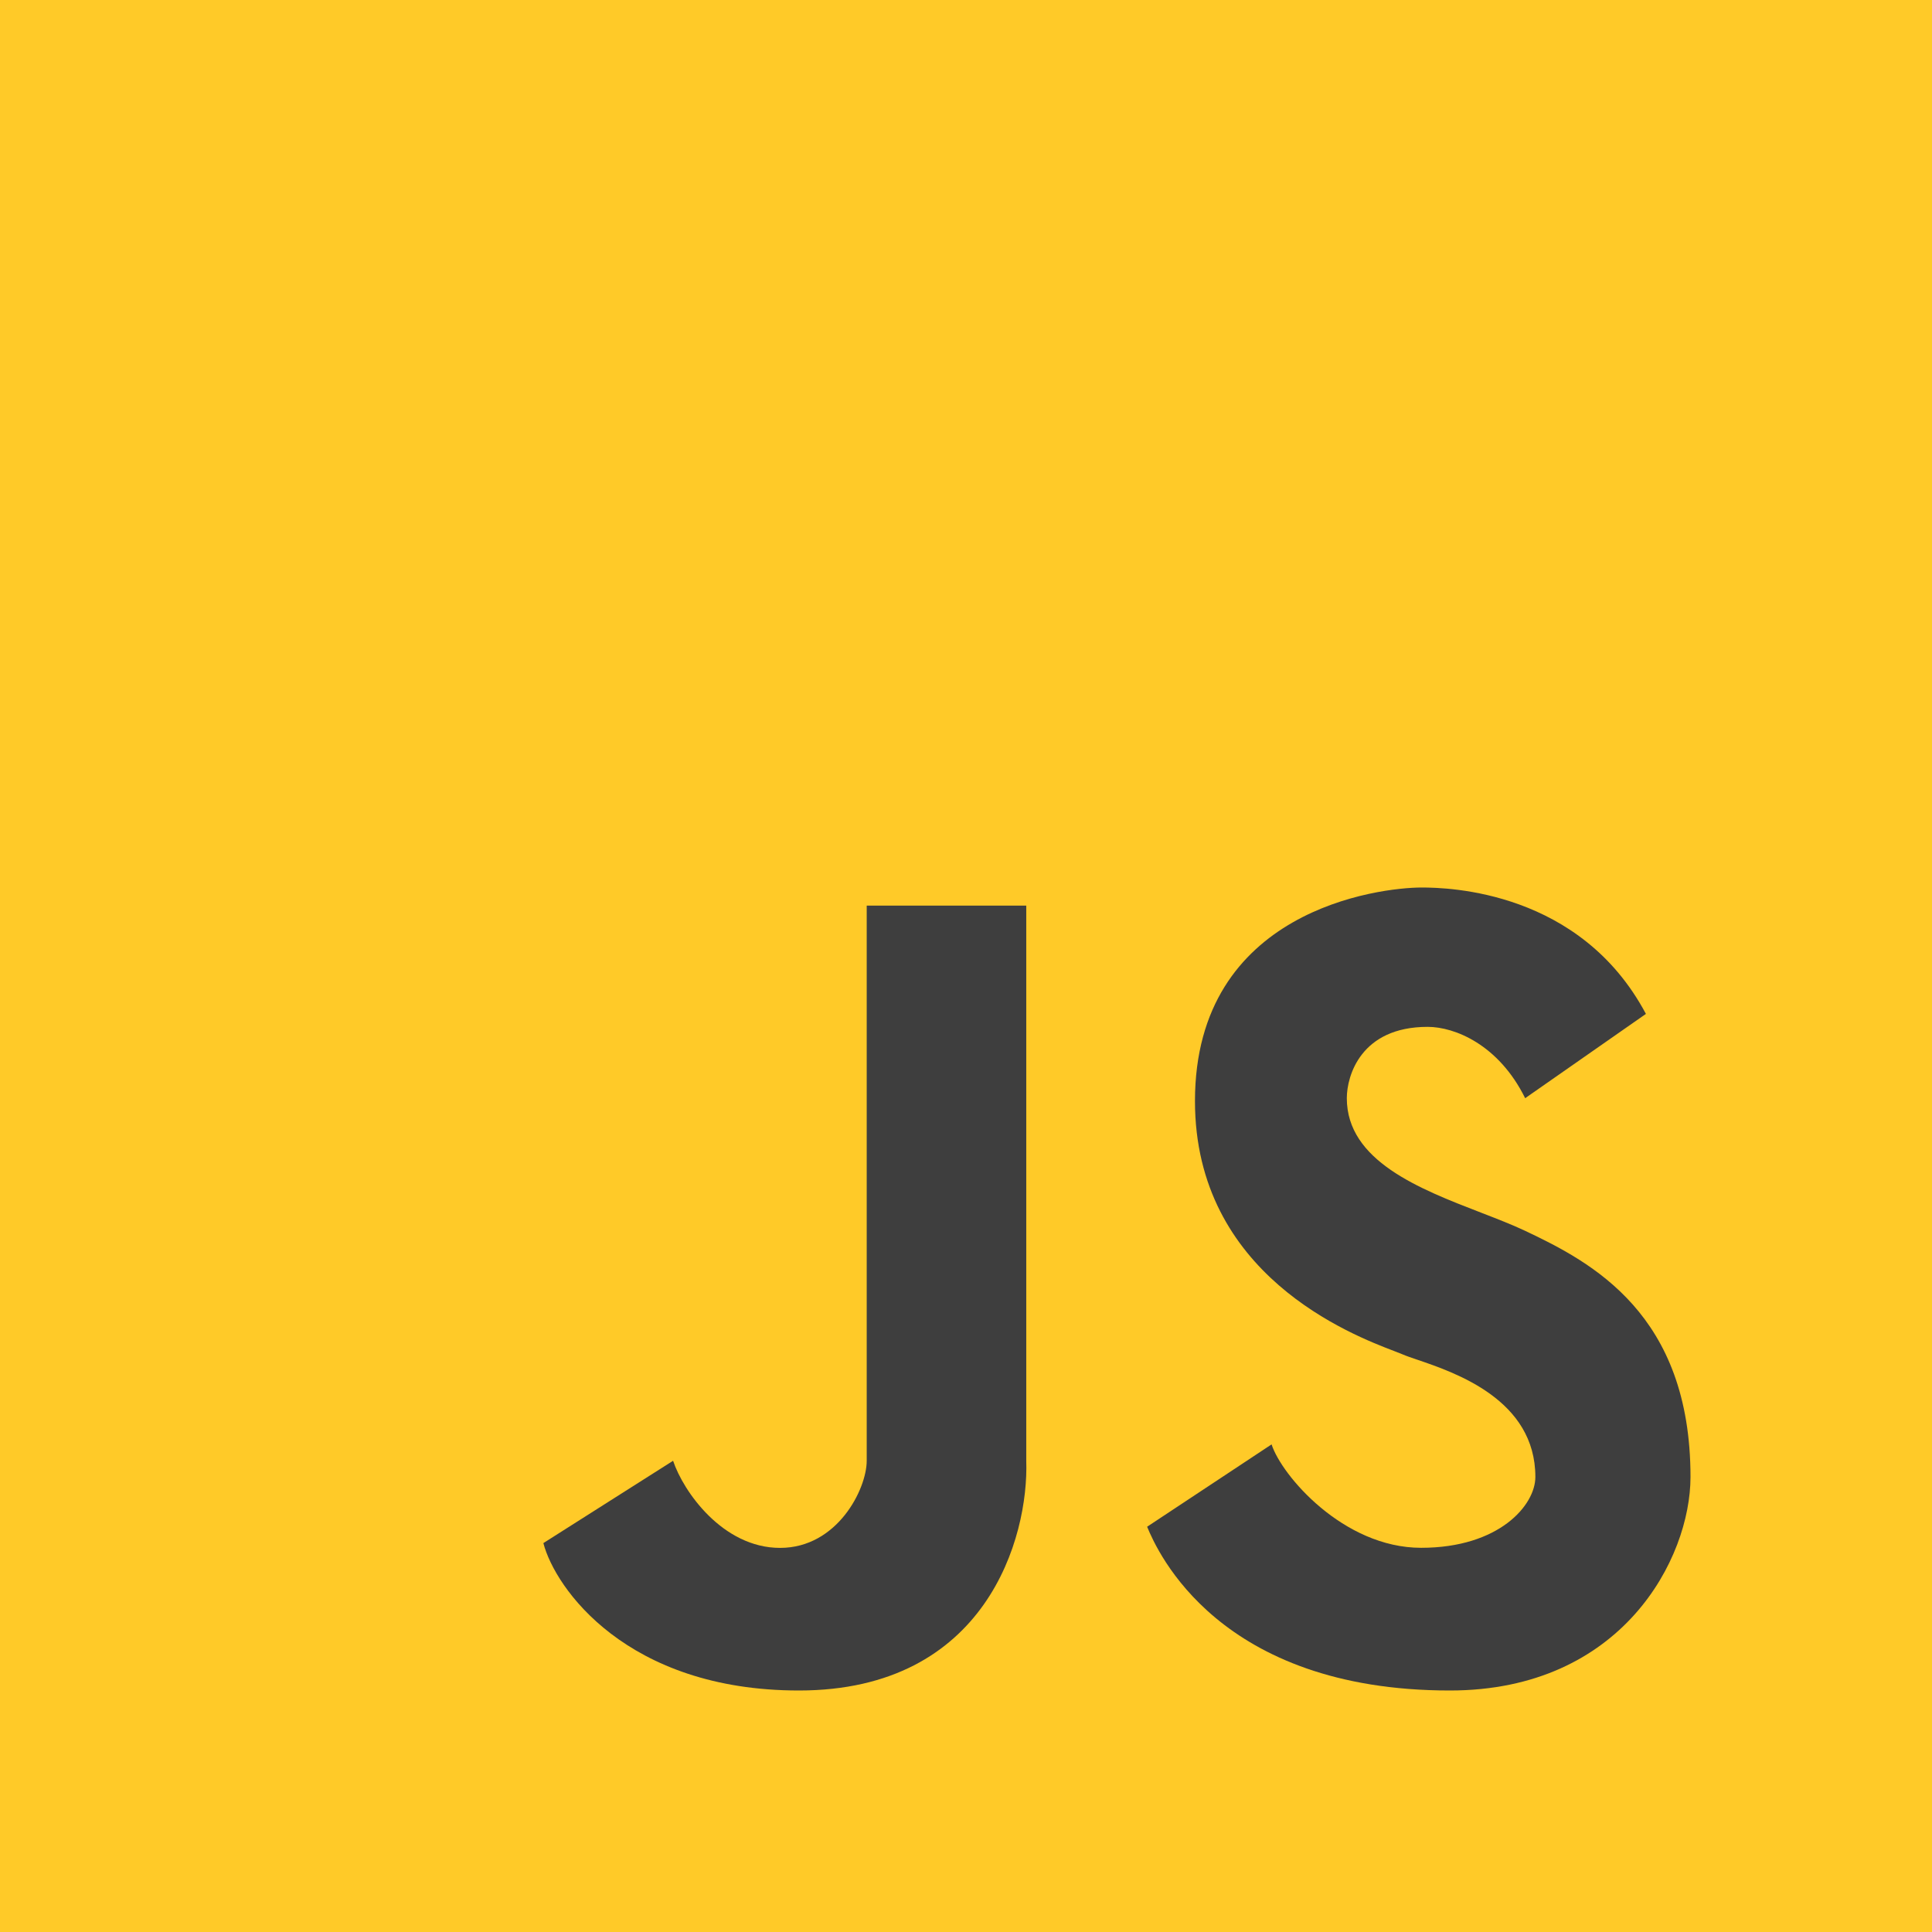 <?xml version="1.0" encoding="UTF-8"?>
<svg xmlns="http://www.w3.org/2000/svg" width="64" height="64" viewBox="0 0 64 64" fill="none">
  <g clip-path="url(#clip0_5278_153980)">
    <rect width="64" height="64" fill="#FFCA28"></rect>
    <path d="M38 50.575L42.123 47.847C42.446 48.862 44.492 51.273 47.077 51.273C49.661 51.273 50.861 49.862 50.861 48.926C50.861 46.375 48.222 45.476 46.955 45.044C46.748 44.974 46.578 44.916 46.462 44.865C46.402 44.839 46.312 44.805 46.196 44.76C44.786 44.222 39.585 42.235 39.585 36.474C39.585 30.13 45.708 29.4 47.092 29.4C47.998 29.4 52.354 29.511 54.523 33.587L50.523 36.379C49.646 34.603 48.189 34.016 47.292 34.016C45.077 34.016 44.615 35.64 44.615 36.379C44.615 38.454 47.022 39.383 49.055 40.168C49.586 40.374 50.093 40.569 50.523 40.773C52.739 41.82 56 43.533 56 48.926C56 51.627 53.734 56 48.031 56C40.369 56 38.339 51.4 38 50.575Z" fill="#3E3E3E"></path>
    <path d="M18 51.117L22.297 48.39C22.634 49.405 23.942 51.276 25.841 51.276C27.74 51.276 28.711 49.326 28.711 48.39V30H33.996V48.39C34.082 50.927 32.675 56 26.466 56C20.758 56 18.385 52.607 18 51.117Z" fill="#3E3E3E"></path>
  </g>
  <defs>
    <clipPath id="clip0_5278_153980">
      <rect width="64" height="64" fill="white"></rect>
    </clipPath>
  </defs>
</svg>
